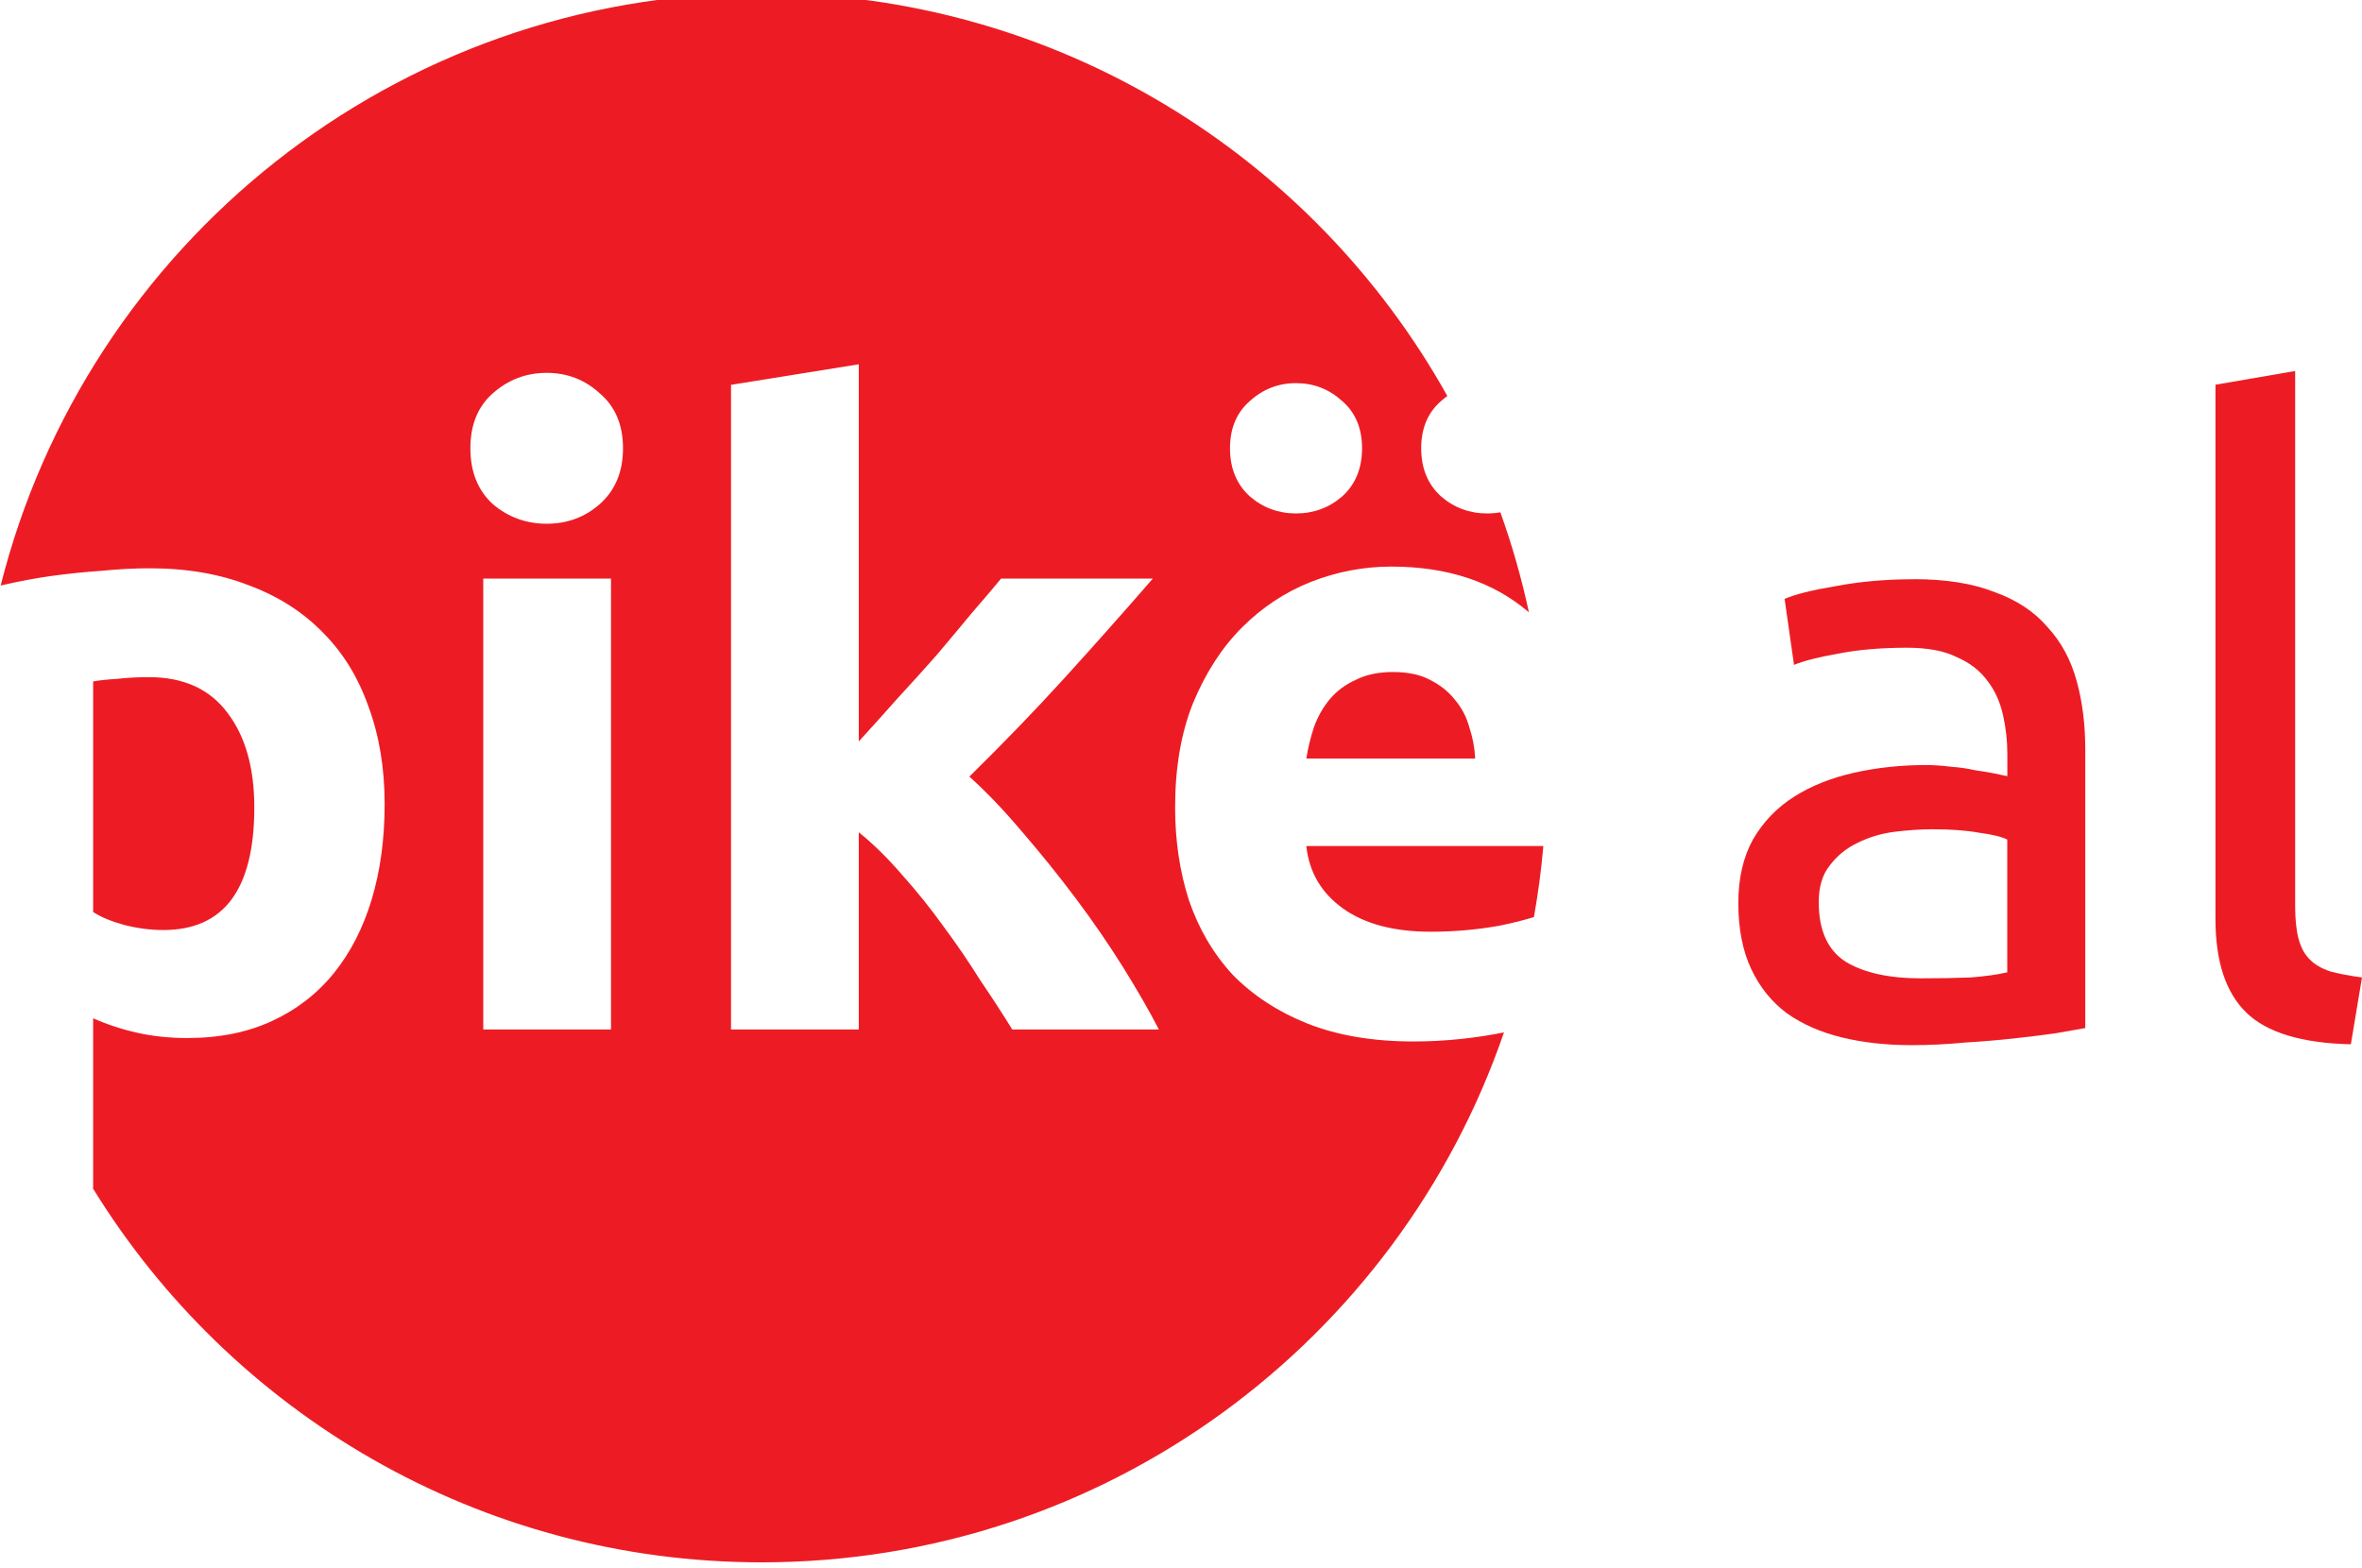 <?xml version="1.0" encoding="UTF-8" standalone="no"?>
<svg
   xmlns:dc="http://purl.org/dc/elements/1.1/"
   xmlns:cc="http://creativecommons.org/ns#"
   xmlns:rdf="http://www.w3.org/1999/02/22-rdf-syntax-ns#"
   xmlns:svg="http://www.w3.org/2000/svg"
   xmlns="http://www.w3.org/2000/svg"
   xmlns:sodipodi="http://sodipodi.sourceforge.net/DTD/sodipodi-0.dtd"
   xmlns:inkscape="http://www.inkscape.org/namespaces/inkscape"
   width="215.435"
   height="143.074"
   viewBox="0 0 57.001 37.855"
   version="1.1"
   id="svg96"
   inkscape:version="1.0 (4035a4fb49, 2020-05-01)"
   sodipodi:docname="pike.al.svg">
  <defs
     id="defs90">
    <clipPath
       id="clipPath20"
       clipPathUnits="userSpaceOnUse">
      <path
         id="path18"
         d="M 0,841.89 H 595.276 V 0 H 0 Z" />
    </clipPath>
    <clipPath
       clipPathUnits="userSpaceOnUse"
       id="clipPath151">
      <g
         transform="matrix(0.353,0,0,-0.353,-2.154,278.569)"
         id="g159"
         style="opacity:0.6;fill:#b3b3b3">
        <g
           id="g157"
           clip-path="url(#clipPath20)"
           style="fill:#b3b3b3">
          <g
             id="g155"
             transform="translate(177.917,699.645)"
             style="fill:#b3b3b3">
            <path
               d="m 0,0 c 0,-29.631 -24.021,-53.653 -53.653,-53.653 -29.632,0 -53.653,24.022 -53.653,53.653 0,29.632 24.021,53.653 53.653,53.653 C -24.021,53.653 0,29.632 0,0"
               style="fill:#b3b3b3;fill-opacity:1;fill-rule:nonzero;stroke:none"
               id="path153" />
          </g>
        </g>
      </g>
    </clipPath>
    <clipPath
       clipPathUnits="userSpaceOnUse"
       id="clipPath161">
      <g
         transform="matrix(0.353,0,0,-0.353,-2.154,278.569)"
         id="g169"
         style="opacity:0.6;fill:#b3b3b3">
        <g
           id="g167"
           clip-path="url(#clipPath20)"
           style="fill:#b3b3b3">
          <g
             id="g165"
             transform="translate(177.917,699.645)"
             style="fill:#b3b3b3">
            <path
               d="m 0,0 c 0,-29.631 -24.021,-53.653 -53.653,-53.653 -29.632,0 -53.653,24.022 -53.653,53.653 0,29.632 24.021,53.653 53.653,53.653 C -24.021,53.653 0,29.632 0,0"
               style="fill:#b3b3b3;fill-opacity:1;fill-rule:nonzero;stroke:none"
               id="path163" />
          </g>
        </g>
      </g>
    </clipPath>
  </defs>
  <sodipodi:namedview
     id="base"
     pagecolor="#ffffff"
     bordercolor="#666666"
     borderopacity="1.0"
     inkscape:pageopacity="0.0"
     inkscape:pageshadow="2"
     inkscape:zoom="1.9281516"
     inkscape:cx="180.3621"
     inkscape:cy="149.18093"
     inkscape:document-units="mm"
     inkscape:current-layer="layer1"
     inkscape:document-rotation="0"
     showgrid="false"
     fit-margin-top="0"
     fit-margin-left="0"
     fit-margin-right="0"
     fit-margin-bottom="0"
     units="px"
     inkscape:window-width="1920"
     inkscape:window-height="1027"
     inkscape:window-x="1672"
     inkscape:window-y="-8"
     inkscape:window-maximized="1" />
  <g
     inkscape:label="Layer 1"
     inkscape:groupmode="layer"
     id="layer1"
     transform="translate(-5.022,-6.274)">
    <g
       inkscape:export-ydpi="96"
       inkscape:export-xdpi="96"
       inkscape:export-filename="C:\Users\darie\Desktop\Work\pike.al\Logo.png"
       aria-label="al"
       id="text32"
       style="font-variant:normal;font-weight:normal;font-stretch:normal;font-size:20.677px;font-family:Ubuntu;-inkscape-font-specification:Ubuntu-Regular;writing-mode:lr-tb;fill:#ed1c24;fill-opacity:1;fill-rule:nonzero;stroke:none;stroke-width:0.353">
      <path
         d="m 51.374,29.889 q 0.682,0 1.199,-0.021 0.538,-0.041 0.889,-0.124 v -3.205 q -0.207,-0.103 -0.682,-0.165 -0.455,-0.083 -1.117,-0.083 -0.434,0 -0.93,0.062 -0.476,0.062 -0.889,0.269 -0.393,0.186 -0.662,0.538 -0.269,0.331 -0.269,0.889 0,1.034 0.662,1.447 0.662,0.393 1.799,0.393 z m -0.165,-9.635 q 1.158,0 1.944,0.31 0.806,0.289 1.282,0.848 0.496,0.538 0.703,1.303 0.207,0.744 0.207,1.654 v 6.72 q -0.248,0.041 -0.703,0.124 -0.434,0.062 -0.992,0.124 -0.558,0.062 -1.22,0.103 -0.641,0.062 -1.282,0.062 -0.91,0 -1.675,-0.186 -0.765,-0.186 -1.323,-0.579 -0.558,-0.414 -0.868,-1.075 -0.31,-0.662 -0.31,-1.592 0,-0.889 0.352,-1.53 0.372,-0.641 0.992,-1.034 0.62,-0.393 1.447,-0.579 0.827,-0.186 1.737,-0.186 0.289,0 0.6,0.041 0.31,0.021 0.579,0.083 0.289,0.041 0.496,0.083 0.207,0.041 0.289,0.062 v -0.538 q 0,-0.476 -0.103,-0.93 -0.103,-0.476 -0.372,-0.827 -0.269,-0.372 -0.744,-0.579 -0.455,-0.227 -1.199,-0.227 -0.951,0 -1.675,0.145 -0.703,0.124 -1.055,0.269 l -0.227,-1.592 q 0.372,-0.165 1.241,-0.31 0.868,-0.165 1.882,-0.165 z"
         style="stroke-width:0.353"
         id="path175" />
      <path
         d="M 61.754,31.481 Q 59.975,31.44 59.231,30.716 58.487,29.992 58.487,28.462 V 15.56 l 1.923,-0.331 V 28.152 q 0,0.476 0.083,0.786 0.083,0.31 0.269,0.496 0.186,0.186 0.496,0.289 0.31,0.083 0.765,0.145 z"
         style="stroke-width:0.353"
         id="path177" />
    </g>
    <g
       inkscape:export-ydpi="96"
       inkscape:export-xdpi="96"
       inkscape:export-filename="C:\Users\darie\Desktop\Work\pike.al\Logo.png"
       id="g14"
       transform="matrix(0.353,0,0,-0.353,-20.462,272.021)">
      <g
         clip-path="url(#clipPath20)"
         id="g16">
        <g
           transform="translate(177.917,699.645)"
           id="g22">
          <path
             id="path24"
             style="fill:#ed1c24;fill-opacity:1;fill-rule:nonzero;stroke:none;stroke-width:1.333"
             d="m 157.543,48.463 c -33.462,0 -61.55,22.975 -69.367,54.01 0.131,-0.026 0.245,-0.054 0.379,-0.08 1.355,-0.313 2.762,-0.575 4.221,-0.783 1.511,-0.208 3.022,-0.365 4.533,-0.469 1.563,-0.156 3.048,-0.234 4.455,-0.234 3.387,0 6.407,0.522 9.064,1.564 2.657,0.99 4.897,2.421 6.721,4.297 1.824,1.824 3.205,4.064 4.143,6.721 0.99,2.657 1.484,5.628 1.484,8.91 0,3.178 -0.39,6.069 -1.172,8.674 -0.782,2.605 -1.927,4.847 -3.438,6.723 -1.511,1.876 -3.387,3.333 -5.627,4.375 -2.24,1.042 -4.821,1.564 -7.738,1.564 -1.615,0 -3.126,-0.158 -4.533,-0.471 -1.407,-0.313 -2.76,-0.755 -4.063,-1.328 v 15.475 h -0.039 c 12.586,20.471 35.183,34.127 60.977,34.127 31.378,0 58.017,-20.211 67.662,-48.316 -1.198,0.243 -2.484,0.443 -3.871,0.592 -1.459,0.156 -2.918,0.234 -4.377,0.234 -3.699,0 -6.93,-0.548 -9.691,-1.643 -2.709,-1.094 -4.975,-2.578 -6.799,-4.453 -1.771,-1.928 -3.099,-4.196 -3.984,-6.801 -0.834,-2.605 -1.252,-5.418 -1.252,-8.439 0,-3.647 0.548,-6.826 1.643,-9.535 1.146,-2.761 2.632,-5.053 4.455,-6.877 1.824,-1.824 3.907,-3.205 6.252,-4.143 2.397,-0.938 4.845,-1.406 7.346,-1.406 5.13,0 9.313,1.39 12.551,4.168 -0.67,-3.119 -1.54,-6.164 -2.602,-9.117 -0.386,0.068 -0.784,0.104 -1.197,0.104 -1.615,0 -3.02,-0.52 -4.219,-1.562 -1.198,-1.094 -1.799,-2.553 -1.799,-4.377 0,-1.824 0.601,-3.255 1.799,-4.297 0.189,-0.172 0.385,-0.326 0.584,-0.471 -12.227,-21.91 -35.627,-36.734 -62.5,-36.734 z m 8.852,33.844 v 34.387 c 1.146,-1.25 2.317,-2.554 3.516,-3.908 1.25,-1.355 2.449,-2.682 3.596,-3.984 1.146,-1.355 2.213,-2.632 3.203,-3.83 1.042,-1.198 1.929,-2.241 2.658,-3.127 h 13.832 c -2.761,3.178 -5.47,6.227 -8.127,9.145 -2.605,2.866 -5.472,5.834 -8.598,8.908 1.563,1.407 3.178,3.1 4.846,5.08 1.667,1.928 3.283,3.934 4.846,6.018 1.563,2.084 2.996,4.168 4.299,6.252 1.303,2.084 2.396,3.986 3.281,5.705 h -13.363 c -0.834,-1.355 -1.798,-2.838 -2.893,-4.453 -1.042,-1.667 -2.161,-3.309 -3.359,-4.924 -1.198,-1.667 -2.475,-3.257 -3.83,-4.768 -1.303,-1.511 -2.604,-2.788 -3.906,-3.83 v 17.975 H 154.75 V 84.182 Z m -28.447,0.781 c 1.876,0 3.491,0.627 4.846,1.877 1.407,1.198 2.109,2.864 2.109,5 0,2.136 -0.703,3.83 -2.109,5.08 -1.355,1.198 -2.97,1.799 -4.846,1.799 -1.876,0 -3.517,-0.601 -4.924,-1.799 -1.355,-1.25 -2.031,-2.944 -2.031,-5.08 0,-2.136 0.677,-3.802 2.031,-5 1.407,-1.25 3.048,-1.877 4.924,-1.877 z m 68.303,0.938 c 1.615,0 3.022,0.548 4.221,1.643 1.198,1.042 1.797,2.473 1.797,4.297 0,1.824 -0.599,3.283 -1.797,4.377 -1.198,1.042 -2.606,1.562 -4.221,1.562 -1.615,0 -3.02,-0.52 -4.219,-1.562 -1.198,-1.094 -1.799,-2.553 -1.799,-4.377 0,-1.824 0.601,-3.255 1.799,-4.297 1.198,-1.094 2.604,-1.643 4.219,-1.643 z m -74.086,17.818 h 11.645 v 41.107 h -11.645 z m 82.918,8.52 c -1.303,0 -2.424,0.234 -3.361,0.703 -0.938,0.417 -1.719,0.989 -2.344,1.719 -0.625,0.729 -1.12,1.59 -1.484,2.58 -0.313,0.938 -0.549,1.901 -0.705,2.891 h 15.396 c -0.052,-0.99 -0.234,-1.953 -0.547,-2.891 -0.261,-0.938 -0.703,-1.773 -1.328,-2.502 -0.573,-0.729 -1.33,-1.328 -2.268,-1.797 -0.886,-0.469 -2.005,-0.703 -3.359,-0.703 z m -113.396,0.469 c -1.042,0 -2.007,0.052 -2.893,0.156 -0.886,0.052 -1.614,0.13 -2.188,0.234 v 21.023 c 0.729,0.469 1.666,0.859 2.812,1.172 1.198,0.313 2.397,0.469 3.596,0.469 5.523,0 8.283,-3.725 8.283,-11.176 0,-3.595 -0.807,-6.46 -2.422,-8.596 -1.615,-2.188 -4.011,-3.283 -7.189,-3.283 z m 105.502,15.396 c 0.261,2.397 1.382,4.298 3.361,5.705 1.98,1.407 4.636,2.109 7.971,2.109 2.136,0 4.22,-0.182 6.252,-0.547 1.185,-0.237 2.23,-0.502 3.162,-0.789 0.382,-2.129 0.672,-4.288 0.861,-6.479 z"
             transform="matrix(0.75,0,0,-0.75,-171.811,90)" />
        </g>
      </g>
    </g>
  </g>
</svg>
